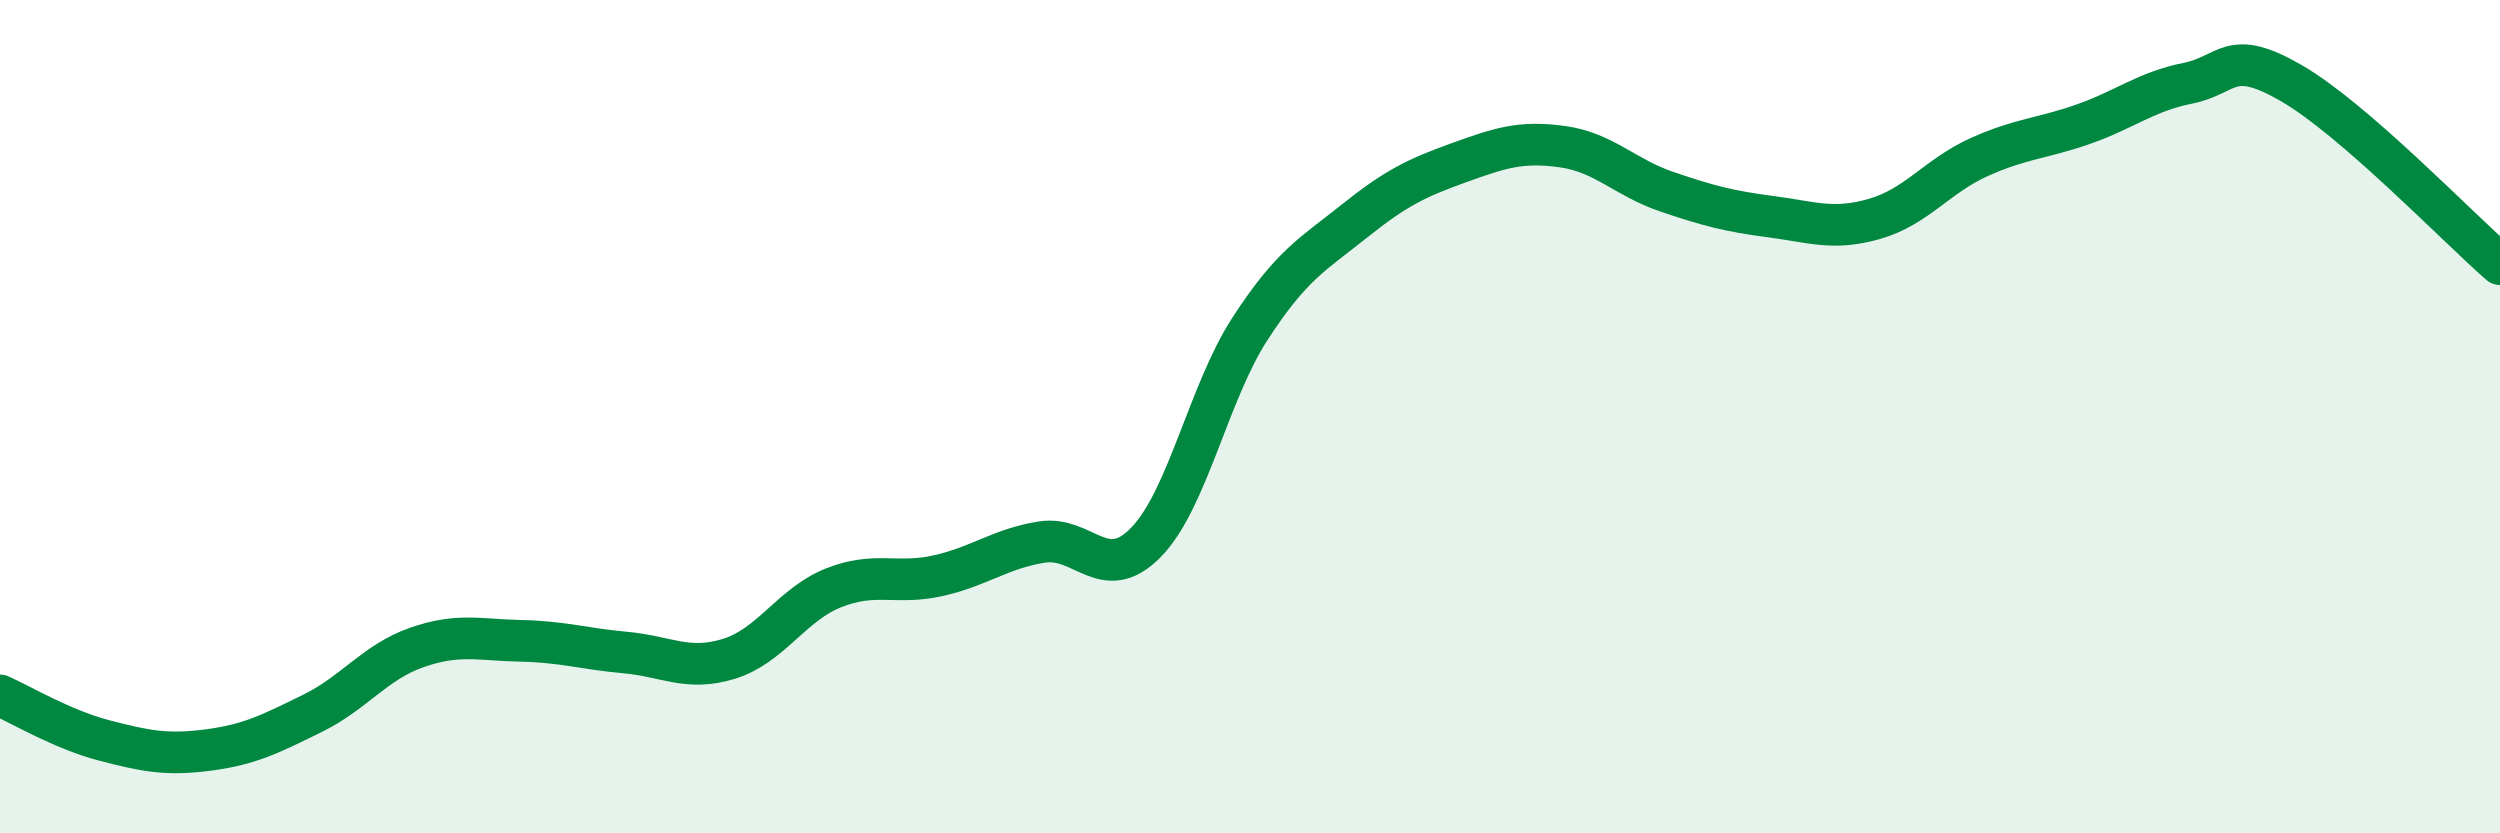 
    <svg width="60" height="20" viewBox="0 0 60 20" xmlns="http://www.w3.org/2000/svg">
      <path
        d="M 0,16.69 C 0.5,16.91 1.5,17.51 2.5,17.77 C 3.5,18.03 4,18.13 5,18 C 6,17.87 6.5,17.61 7.5,17.12 C 8.5,16.63 9,15.89 10,15.54 C 11,15.19 11.5,15.36 12.5,15.38 C 13.5,15.4 14,15.57 15,15.66 C 16,15.75 16.5,16.12 17.5,15.81 C 18.5,15.5 19,14.51 20,14.11 C 21,13.71 21.5,14.04 22.5,13.82 C 23.5,13.6 24,13.17 25,13.01 C 26,12.85 26.5,14.04 27.5,13.02 C 28.5,12 29,9.43 30,7.89 C 31,6.35 31.5,6.11 32.5,5.31 C 33.5,4.51 34,4.27 35,3.91 C 36,3.55 36.5,3.38 37.5,3.52 C 38.5,3.66 39,4.26 40,4.6 C 41,4.94 41.5,5.07 42.5,5.2 C 43.5,5.33 44,5.54 45,5.25 C 46,4.96 46.5,4.22 47.5,3.77 C 48.5,3.32 49,3.33 50,2.98 C 51,2.63 51.5,2.2 52.5,2 C 53.5,1.8 53.5,1.13 55,2 C 56.5,2.87 59,5.47 60,6.34L60 20L0 20Z"
        fill="#008740"
        opacity="0.1"
        stroke-linecap="round"
        stroke-linejoin="round"
      />
      <path
        d="M 0,16.69 C 0.5,16.91 1.5,17.51 2.5,17.77 C 3.5,18.03 4,18.13 5,18 C 6,17.87 6.5,17.61 7.5,17.12 C 8.5,16.63 9,15.89 10,15.54 C 11,15.19 11.5,15.36 12.5,15.38 C 13.5,15.4 14,15.57 15,15.66 C 16,15.75 16.5,16.12 17.5,15.81 C 18.5,15.5 19,14.51 20,14.11 C 21,13.71 21.5,14.04 22.5,13.82 C 23.5,13.6 24,13.17 25,13.01 C 26,12.85 26.5,14.04 27.5,13.02 C 28.5,12 29,9.43 30,7.89 C 31,6.35 31.5,6.11 32.5,5.31 C 33.5,4.51 34,4.27 35,3.91 C 36,3.55 36.5,3.38 37.5,3.52 C 38.5,3.66 39,4.26 40,4.6 C 41,4.94 41.5,5.07 42.5,5.2 C 43.5,5.33 44,5.54 45,5.25 C 46,4.96 46.5,4.22 47.5,3.77 C 48.5,3.32 49,3.33 50,2.98 C 51,2.63 51.5,2.2 52.5,2 C 53.5,1.8 53.5,1.13 55,2 C 56.5,2.87 59,5.47 60,6.34"
        stroke="#008740"
        stroke-width="1"
        fill="none"
        stroke-linecap="round"
        stroke-linejoin="round"
      />
    </svg>
  